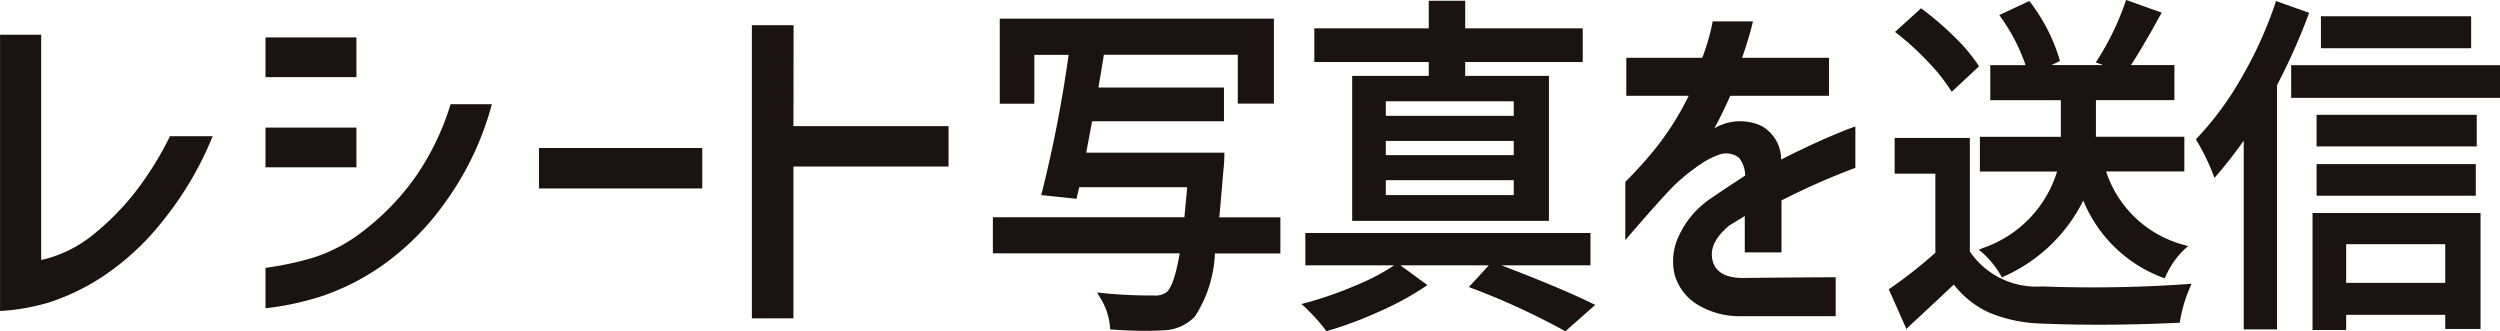 <svg xmlns="http://www.w3.org/2000/svg" width="92.109" height="12.209" viewBox="0 0 92.109 12.209">
  <g id="グループ_4462" data-name="グループ 4462" transform="translate(-1065.098 -497.842)">
    <path id="パス_2537" data-name="パス 2537" d="M1070.04,504.97a9.618,9.618,0,0,1-1.552,1.552,4.65,4.65,0,0,1-1.873.9v-8.3H1065.1V509.3a7.742,7.742,0,0,0,1.886-.341,8.28,8.28,0,0,0,2.01-1.005,9.622,9.622,0,0,0,2.167-2.058,12.332,12.332,0,0,0,1.771-3.035h-1.573A11.956,11.956,0,0,1,1070.04,504.97Z" fill="#1a1311"/>
    <path id="パス_2538" data-name="パス 2538" d="M1080.321,504.478a9.267,9.267,0,0,1-1.818,1.859,5.867,5.867,0,0,1-1.887,1.005,11.874,11.874,0,0,1-1.736.369V509.2a10.583,10.583,0,0,0,2.092-.452,8.8,8.8,0,0,0,2.262-1.162,9.778,9.778,0,0,0,2.311-2.351,10.953,10.953,0,0,0,1.675-3.555H1081.7A9.578,9.578,0,0,1,1080.321,504.478Z" fill="#1a1311"/>
    <rect id="長方形_2332" data-name="長方形 2332" width="3.35" height="1.463" transform="translate(1074.88 502.543)" fill="#1a1311"/>
    <rect id="長方形_2333" data-name="長方形 2333" width="3.35" height="1.463" transform="translate(1074.88 499.221)" fill="#1a1311"/>
    <rect id="長方形_2334" data-name="長方形 2334" width="6.016" height="1.49" transform="translate(1084.956 503.295)" fill="#1a1311"/>
    <path id="パス_2539" data-name="パス 2539" d="M1094.336,498.77H1092.8v10.8h1.531v-5.592h5.715v-1.49h-5.715Z" fill="#1a1311"/>
    <path id="パス_2540" data-name="パス 2540" d="M1110.174,504.1c.015-.108.027-.287.035-.532l0-.1h-5.091c.138-.731.193-1.031.216-1.158h4.859v-1.242h-4.624q.027-.177.081-.492.075-.434.109-.662l.008-.055h4.935v1.8h1.331V498.53h-10.1v3.133h1.273v-1.8h1.263a47.46,47.46,0,0,1-.98,5.056l-.028.111,1.3.136.1-.428h3.975c-.007.109-.016.221-.027.334-.014.134-.027.274-.04.421l-.033.353h-7.057v1.33h6.883c-.161.963-.346,1.307-.477,1.427a.719.719,0,0,1-.49.125,17.121,17.121,0,0,1-1.875-.089l-.2-.022.1.174a2.394,2.394,0,0,1,.375,1.1l.005.088.088.006c.44.031.846.046,1.214.046q.369,0,.686-.021a1.636,1.636,0,0,0,1.138-.513,4.606,4.606,0,0,0,.734-2.317h2.412v-1.33h-2.251C1110.053,505.55,1110.1,504.954,1110.174,504.1Z" fill="#1a1311"/>
    <path id="パス_2541" data-name="パス 2541" d="M1120.412,507.617h3.285v-1.19h-10.506v1.19h3.274a8.017,8.017,0,0,1-1.4.735,13.82,13.82,0,0,1-1.837.643l-.18.048.139.124a7.146,7.146,0,0,1,.743.825l.042.052.063-.019a14.352,14.352,0,0,0,1.871-.7,11.122,11.122,0,0,0,1.665-.9l.118-.08-.995-.728h3.258l-.735.8.136.053a26.364,26.364,0,0,1,3.358,1.543l.061.034,1.1-.971-.135-.066C1122.968,508.634,1121.848,508.165,1120.412,507.617Z" fill="#1a1311"/>
    <path id="パス_2542" data-name="パス 2542" d="M1117.739,500.638h-2.822v5.341h7.249v-5.341h-3.085v-.511h4.33v-1.241h-4.33V497.87h-1.342v1.016h-4.217v1.241h4.217Zm3.131,4.392h-4.714v-.549h4.714Zm0-1.472h-4.714v-.524h4.714Zm0-1.984v.536h-4.714v-.536Z" fill="#1a1311"/>
    <path id="パス_2543" data-name="パス 2543" d="M1130.721,503.719a1.408,1.408,0,0,0-.725-1.237,1.861,1.861,0,0,0-1.736.089c.191-.347.386-.747.588-1.2h3.636v-1.4h-3.2c.164-.473.3-.921.4-1.34H1128.2a8.194,8.194,0,0,1-.383,1.34h-2.8v1.4h2.3a10.613,10.613,0,0,1-1.182,1.886,15.133,15.133,0,0,1-1.155,1.286v2.146q1.49-1.736,1.927-2.133a6.985,6.985,0,0,1,.855-.67,2.869,2.869,0,0,1,.745-.369.78.78,0,0,1,.663.137,1.083,1.083,0,0,1,.226.656q-.959.629-1.231.82a3.356,3.356,0,0,0-1.23,1.443,2.141,2.141,0,0,0-.13,1.415,1.914,1.914,0,0,0,.786,1.046,2.96,2.96,0,0,0,1.586.458h3.554v-1.436q-2.46.014-3.445.028-.944-.014-1.094-.657t.629-1.285c.064-.036.25-.15.561-.342v1.34h1.353v-1.914a26.121,26.121,0,0,1,2.721-1.2V502.5q-.355.123-1.025.411T1130.721,503.719Z" fill="#1a1311"/>
    <path id="パス_2544" data-name="パス 2544" d="M1140.332,508.395a2.967,2.967,0,0,1-2.658-1.286v-4.186h-2.77v1.317h1.5v2.915a17.608,17.608,0,0,1-1.649,1.3l-.067.047.65,1.46.1-.1c.762-.707,1.328-1.234,1.645-1.536a3.457,3.457,0,0,0,1.29,1.027,5.334,5.334,0,0,0,1.939.409c1.5.066,3.189.058,5.014-.026l.081,0,.013-.081a5.222,5.222,0,0,1,.358-1.207l.064-.15-.162.011A49.781,49.781,0,0,1,1140.332,508.395Z" fill="#1a1311"/>
    <path id="パス_2545" data-name="パス 2545" d="M1138.151,506.981l-.148.065.125.1a3.07,3.07,0,0,1,.381.4,3.1,3.1,0,0,1,.3.435l.046.085.086-.044a5.978,5.978,0,0,0,2.913-2.791,5.085,5.085,0,0,0,2.913,2.834l.086.032.039-.083a3.078,3.078,0,0,1,.686-.983l.136-.121-.175-.051a4.13,4.13,0,0,1-2.845-2.7h2.883v-1.279h-3.257v-1.349h2.891v-1.292h-1.6c.274-.415.635-1.03,1.076-1.832l.057-.1-1.315-.467-.033.1a9.8,9.8,0,0,1-1.017,2.1l-.067.1.273.1h-1.907l.315-.15-.021-.08a6.525,6.525,0,0,0-1.056-2.064l-.049-.067-1.107.516.067.1a6.738,6.738,0,0,1,.9,1.747h-1.3v1.292h2.6v1.349h-2.982v1.279h2.843A4.312,4.312,0,0,1,1138.151,506.981Z" fill="#1a1311"/>
    <path id="パス_2546" data-name="パス 2546" d="M1136.114,500.1a6.7,6.7,0,0,1,.827,1.025l.065.1,1.006-.94-.045-.07a6.316,6.316,0,0,0-.86-1.014,11.37,11.37,0,0,0-1.164-1.005l-.065-.049-.961.872.094.072A9.725,9.725,0,0,1,1136.114,500.1Z" fill="#1a1311"/>
    <path id="パス_2547" data-name="パス 2547" d="M1150.3,510h1.239v-.559h3.651v.521h1.3V505.69H1150.3Zm1.239-3.161h3.651v1.425h-3.651Z" fill="#1a1311"/>
    <rect id="長方形_2335" data-name="長方形 2335" width="5.866" height="1.165" transform="translate(1150.449 503.888)" fill="#1a1311"/>
    <path id="パス_2548" data-name="パス 2548" d="M1150.175,498.316l-1.22-.436-.032.1a14.965,14.965,0,0,1-1.243,2.73,11.481,11.481,0,0,1-1.625,2.209l-.052.053.037.065a8.672,8.672,0,0,1,.588,1.2l.058.16.111-.129c.322-.372.646-.789.968-1.244v6.954h1.227v-9a22.848,22.848,0,0,0,1.148-2.567Z" fill="#1a1311"/>
    <rect id="長方形_2336" data-name="長方形 2336" width="5.901" height="1.165" transform="translate(1150.449 502.072)" fill="#1a1311"/>
    <rect id="長方形_2337" data-name="長方形 2337" width="7.694" height="1.203" transform="translate(1149.513 500.244)" fill="#1a1311"/>
    <rect id="長方形_2338" data-name="長方形 2338" width="5.535" height="1.178" transform="translate(1150.609 498.441)" fill="#1a1311"/>
  </g>
</svg>
